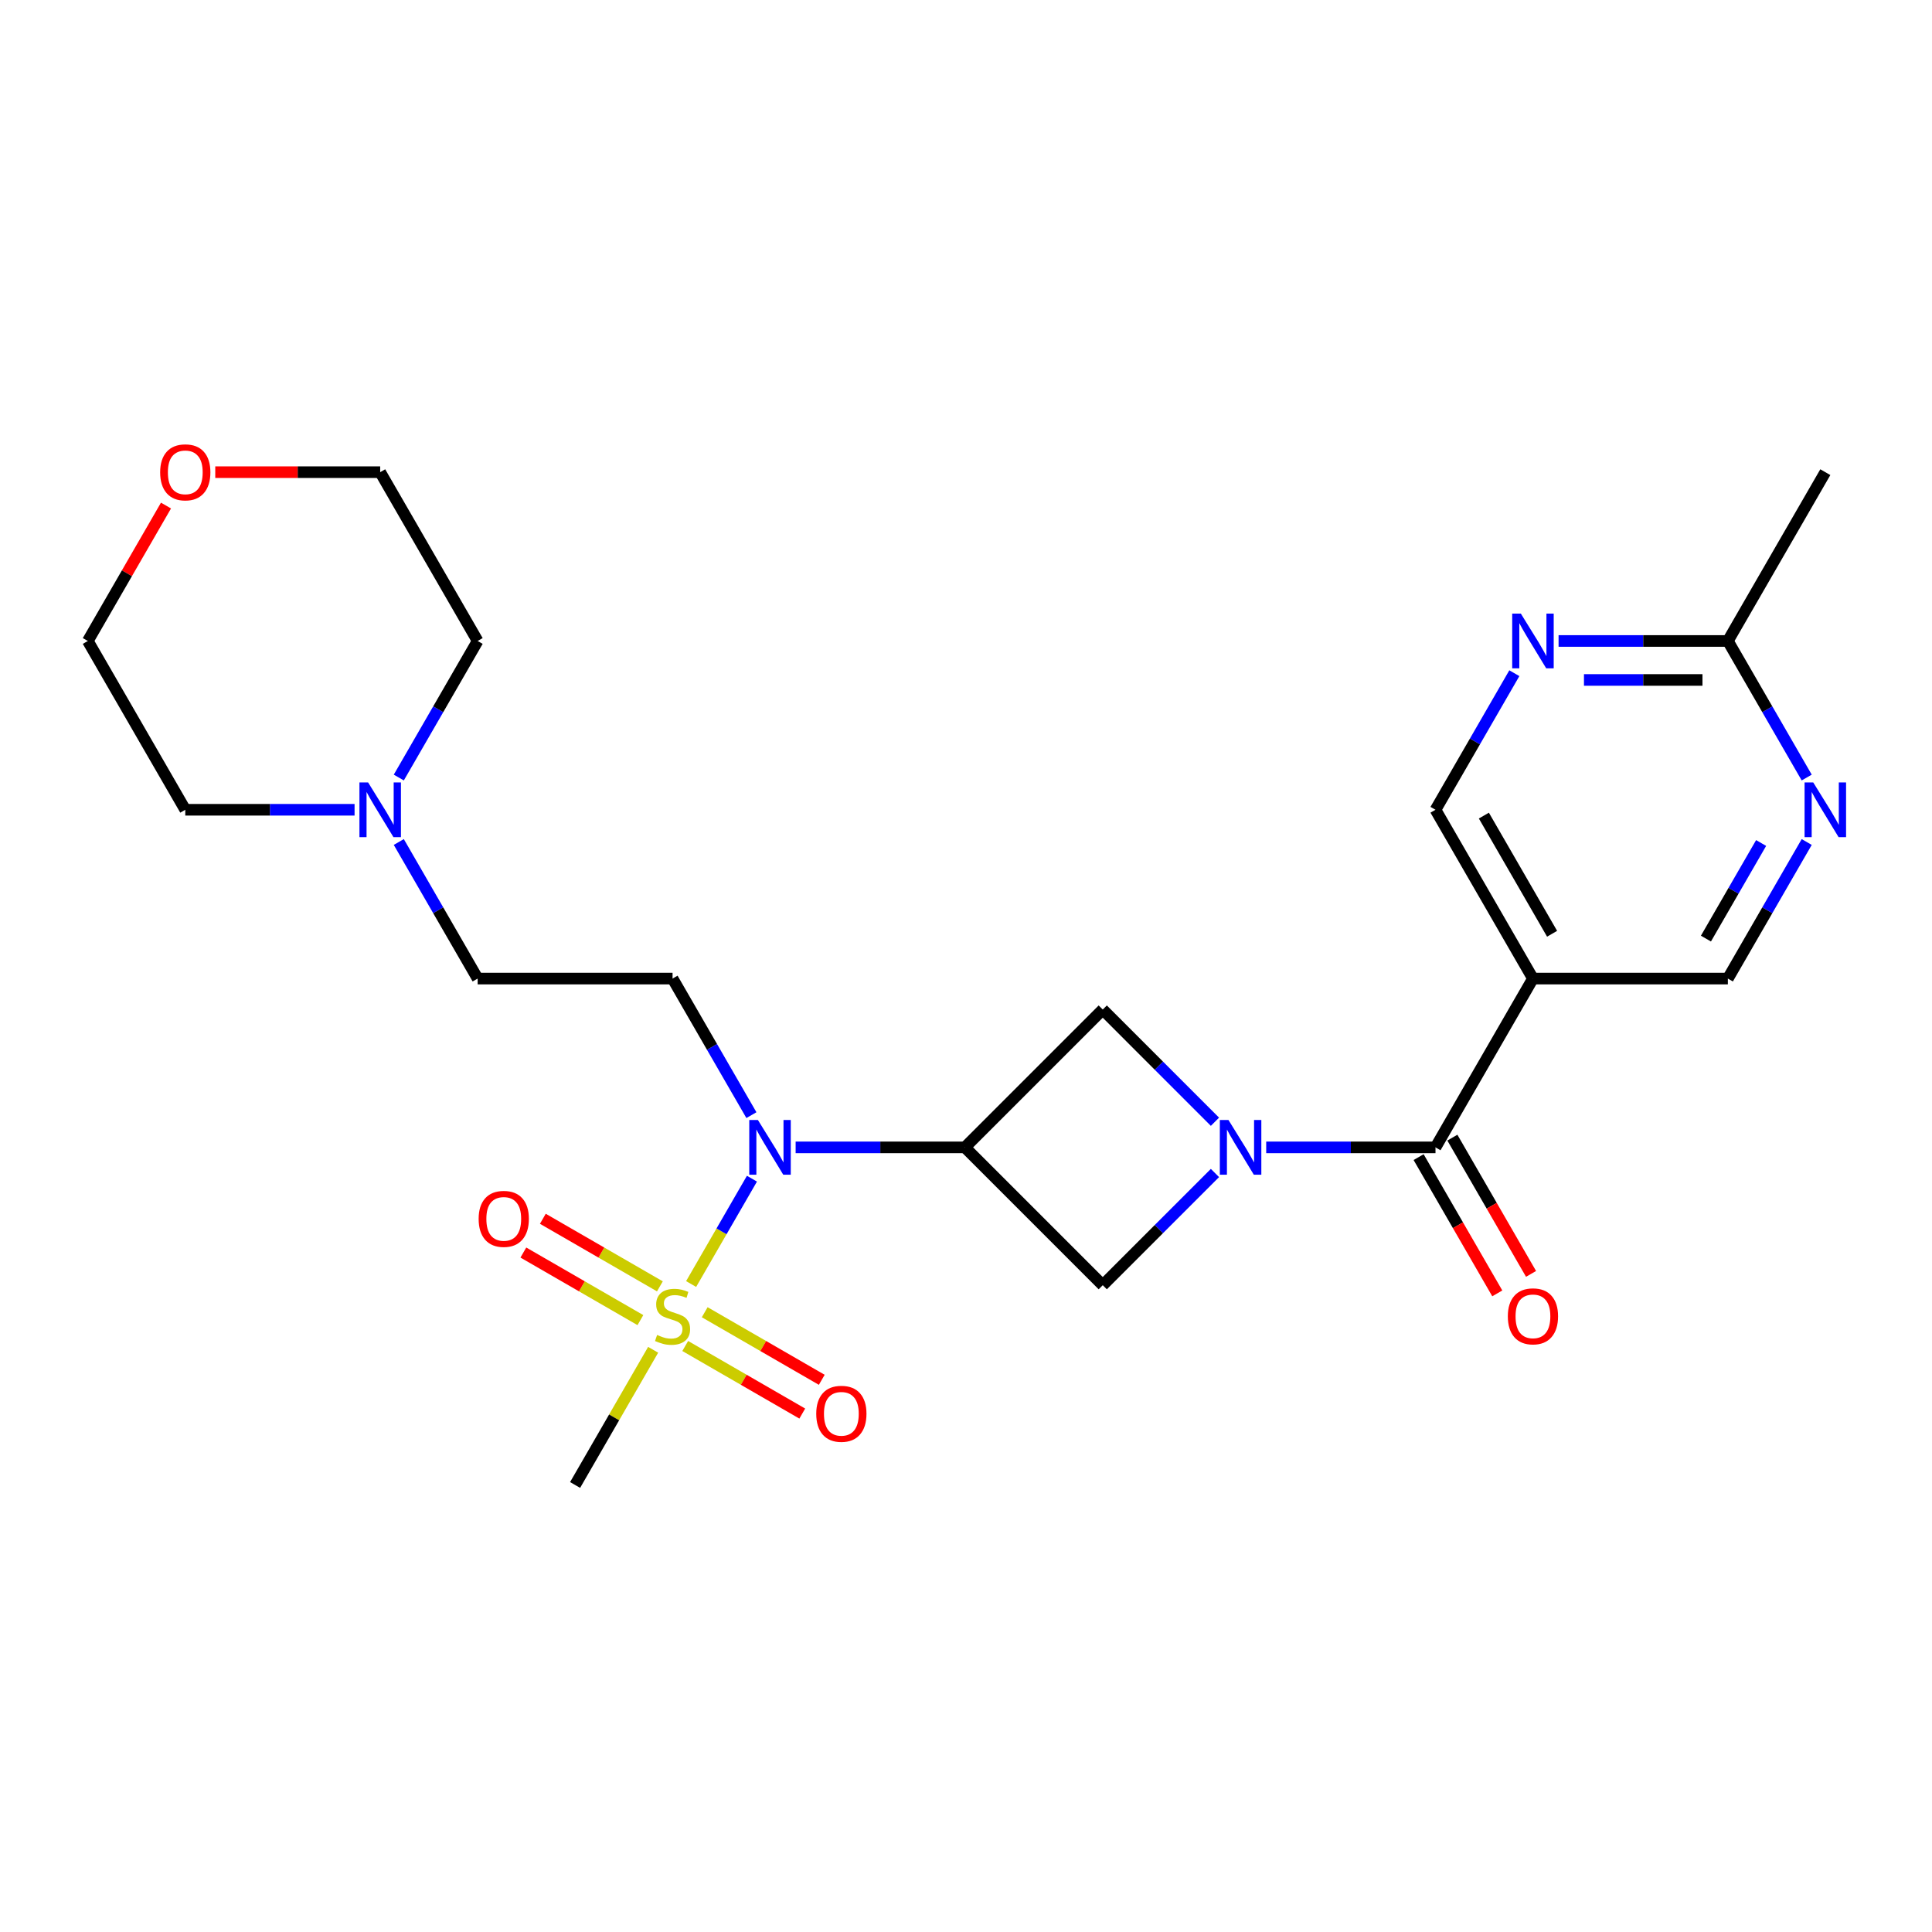 <?xml version='1.0' encoding='iso-8859-1'?>
<svg version='1.1' baseProfile='full'
              xmlns='http://www.w3.org/2000/svg'
                      xmlns:rdkit='http://www.rdkit.org/xml'
                      xmlns:xlink='http://www.w3.org/1999/xlink'
                  xml:space='preserve'
width='1000px' height='1000px' viewBox='0 0 1000 1000'>
<!-- END OF HEADER -->
<rect style='opacity:1.0;fill:#FFFFFF;stroke:none' width='1000' height='1000' x='0' y='0'> </rect>
<path class='bond-2' d='M 357.724,664.608 L 373.464,637.344' style='fill:none;fill-rule:evenodd;stroke:#CCCC00;stroke-width:6px;stroke-linecap:butt;stroke-linejoin:miter;stroke-opacity:1' />
<path class='bond-2' d='M 373.464,637.344 L 389.205,610.081' style='fill:none;fill-rule:evenodd;stroke:#0000FF;stroke-width:6px;stroke-linecap:butt;stroke-linejoin:miter;stroke-opacity:1' />
<path class='bond-10' d='M 354.673,696.685 L 384.964,714.174' style='fill:none;fill-rule:evenodd;stroke:#CCCC00;stroke-width:6px;stroke-linecap:butt;stroke-linejoin:miter;stroke-opacity:1' />
<path class='bond-10' d='M 384.964,714.174 L 415.255,731.662' style='fill:none;fill-rule:evenodd;stroke:#FF0000;stroke-width:6px;stroke-linecap:butt;stroke-linejoin:miter;stroke-opacity:1' />
<path class='bond-10' d='M 364.762,679.211 L 395.053,696.7' style='fill:none;fill-rule:evenodd;stroke:#CCCC00;stroke-width:6px;stroke-linecap:butt;stroke-linejoin:miter;stroke-opacity:1' />
<path class='bond-10' d='M 395.053,696.7 L 425.343,714.188' style='fill:none;fill-rule:evenodd;stroke:#FF0000;stroke-width:6px;stroke-linecap:butt;stroke-linejoin:miter;stroke-opacity:1' />
<path class='bond-11' d='M 341.558,665.814 L 311.267,648.326' style='fill:none;fill-rule:evenodd;stroke:#CCCC00;stroke-width:6px;stroke-linecap:butt;stroke-linejoin:miter;stroke-opacity:1' />
<path class='bond-11' d='M 311.267,648.326 L 280.976,630.838' style='fill:none;fill-rule:evenodd;stroke:#FF0000;stroke-width:6px;stroke-linecap:butt;stroke-linejoin:miter;stroke-opacity:1' />
<path class='bond-11' d='M 331.469,683.288 L 301.178,665.8' style='fill:none;fill-rule:evenodd;stroke:#CCCC00;stroke-width:6px;stroke-linecap:butt;stroke-linejoin:miter;stroke-opacity:1' />
<path class='bond-11' d='M 301.178,665.8 L 270.888,648.312' style='fill:none;fill-rule:evenodd;stroke:#FF0000;stroke-width:6px;stroke-linecap:butt;stroke-linejoin:miter;stroke-opacity:1' />
<path class='bond-19' d='M 338.068,698.652 L 317.87,733.636' style='fill:none;fill-rule:evenodd;stroke:#CCCC00;stroke-width:6px;stroke-linecap:butt;stroke-linejoin:miter;stroke-opacity:1' />
<path class='bond-19' d='M 317.87,733.636 L 297.672,768.62' style='fill:none;fill-rule:evenodd;stroke:#000000;stroke-width:6px;stroke-linecap:butt;stroke-linejoin:miter;stroke-opacity:1' />
<path class='bond-0' d='M 628.86,580.617 L 599.822,551.579' style='fill:none;fill-rule:evenodd;stroke:#0000FF;stroke-width:6px;stroke-linecap:butt;stroke-linejoin:miter;stroke-opacity:1' />
<path class='bond-0' d='M 599.822,551.579 L 570.784,522.541' style='fill:none;fill-rule:evenodd;stroke:#000000;stroke-width:6px;stroke-linecap:butt;stroke-linejoin:miter;stroke-opacity:1' />
<path class='bond-3' d='M 655.384,593.879 L 699.196,593.879' style='fill:none;fill-rule:evenodd;stroke:#0000FF;stroke-width:6px;stroke-linecap:butt;stroke-linejoin:miter;stroke-opacity:1' />
<path class='bond-3' d='M 699.196,593.879 L 743.009,593.879' style='fill:none;fill-rule:evenodd;stroke:#000000;stroke-width:6px;stroke-linecap:butt;stroke-linejoin:miter;stroke-opacity:1' />
<path class='bond-25' d='M 628.86,607.141 L 599.822,636.179' style='fill:none;fill-rule:evenodd;stroke:#0000FF;stroke-width:6px;stroke-linecap:butt;stroke-linejoin:miter;stroke-opacity:1' />
<path class='bond-25' d='M 599.822,636.179 L 570.784,665.217' style='fill:none;fill-rule:evenodd;stroke:#000000;stroke-width:6px;stroke-linecap:butt;stroke-linejoin:miter;stroke-opacity:1' />
<path class='bond-1' d='M 499.446,593.879 L 455.634,593.879' style='fill:none;fill-rule:evenodd;stroke:#000000;stroke-width:6px;stroke-linecap:butt;stroke-linejoin:miter;stroke-opacity:1' />
<path class='bond-1' d='M 455.634,593.879 L 411.821,593.879' style='fill:none;fill-rule:evenodd;stroke:#0000FF;stroke-width:6px;stroke-linecap:butt;stroke-linejoin:miter;stroke-opacity:1' />
<path class='bond-4' d='M 499.446,593.879 L 570.784,665.217' style='fill:none;fill-rule:evenodd;stroke:#000000;stroke-width:6px;stroke-linecap:butt;stroke-linejoin:miter;stroke-opacity:1' />
<path class='bond-5' d='M 499.446,593.879 L 570.784,522.541' style='fill:none;fill-rule:evenodd;stroke:#000000;stroke-width:6px;stroke-linecap:butt;stroke-linejoin:miter;stroke-opacity:1' />
<path class='bond-7' d='M 388.928,577.197 L 368.522,541.853' style='fill:none;fill-rule:evenodd;stroke:#0000FF;stroke-width:6px;stroke-linecap:butt;stroke-linejoin:miter;stroke-opacity:1' />
<path class='bond-7' d='M 368.522,541.853 L 348.116,506.508' style='fill:none;fill-rule:evenodd;stroke:#000000;stroke-width:6px;stroke-linecap:butt;stroke-linejoin:miter;stroke-opacity:1' />
<path class='bond-6' d='M 743.009,593.879 L 793.452,506.508' style='fill:none;fill-rule:evenodd;stroke:#000000;stroke-width:6px;stroke-linecap:butt;stroke-linejoin:miter;stroke-opacity:1' />
<path class='bond-16' d='M 734.272,598.923 L 754.632,634.188' style='fill:none;fill-rule:evenodd;stroke:#000000;stroke-width:6px;stroke-linecap:butt;stroke-linejoin:miter;stroke-opacity:1' />
<path class='bond-16' d='M 754.632,634.188 L 774.992,669.452' style='fill:none;fill-rule:evenodd;stroke:#FF0000;stroke-width:6px;stroke-linecap:butt;stroke-linejoin:miter;stroke-opacity:1' />
<path class='bond-16' d='M 751.746,588.835 L 772.106,624.099' style='fill:none;fill-rule:evenodd;stroke:#000000;stroke-width:6px;stroke-linecap:butt;stroke-linejoin:miter;stroke-opacity:1' />
<path class='bond-16' d='M 772.106,624.099 L 792.466,659.363' style='fill:none;fill-rule:evenodd;stroke:#FF0000;stroke-width:6px;stroke-linecap:butt;stroke-linejoin:miter;stroke-opacity:1' />
<path class='bond-14' d='M 793.452,506.508 L 894.339,506.508' style='fill:none;fill-rule:evenodd;stroke:#000000;stroke-width:6px;stroke-linecap:butt;stroke-linejoin:miter;stroke-opacity:1' />
<path class='bond-15' d='M 793.452,506.508 L 743.009,419.138' style='fill:none;fill-rule:evenodd;stroke:#000000;stroke-width:6px;stroke-linecap:butt;stroke-linejoin:miter;stroke-opacity:1' />
<path class='bond-15' d='M 803.36,483.314 L 768.05,422.155' style='fill:none;fill-rule:evenodd;stroke:#000000;stroke-width:6px;stroke-linecap:butt;stroke-linejoin:miter;stroke-opacity:1' />
<path class='bond-17' d='M 348.116,506.508 L 247.229,506.508' style='fill:none;fill-rule:evenodd;stroke:#000000;stroke-width:6px;stroke-linecap:butt;stroke-linejoin:miter;stroke-opacity:1' />
<path class='bond-8' d='M 935.151,435.82 L 914.745,471.164' style='fill:none;fill-rule:evenodd;stroke:#0000FF;stroke-width:6px;stroke-linecap:butt;stroke-linejoin:miter;stroke-opacity:1' />
<path class='bond-8' d='M 914.745,471.164 L 894.339,506.508' style='fill:none;fill-rule:evenodd;stroke:#000000;stroke-width:6px;stroke-linecap:butt;stroke-linejoin:miter;stroke-opacity:1' />
<path class='bond-8' d='M 911.556,436.334 L 897.271,461.075' style='fill:none;fill-rule:evenodd;stroke:#0000FF;stroke-width:6px;stroke-linecap:butt;stroke-linejoin:miter;stroke-opacity:1' />
<path class='bond-8' d='M 897.271,461.075 L 882.987,485.816' style='fill:none;fill-rule:evenodd;stroke:#000000;stroke-width:6px;stroke-linecap:butt;stroke-linejoin:miter;stroke-opacity:1' />
<path class='bond-27' d='M 935.151,402.455 L 914.745,367.111' style='fill:none;fill-rule:evenodd;stroke:#0000FF;stroke-width:6px;stroke-linecap:butt;stroke-linejoin:miter;stroke-opacity:1' />
<path class='bond-27' d='M 914.745,367.111 L 894.339,331.767' style='fill:none;fill-rule:evenodd;stroke:#000000;stroke-width:6px;stroke-linecap:butt;stroke-linejoin:miter;stroke-opacity:1' />
<path class='bond-9' d='M 783.821,348.449 L 763.415,383.793' style='fill:none;fill-rule:evenodd;stroke:#0000FF;stroke-width:6px;stroke-linecap:butt;stroke-linejoin:miter;stroke-opacity:1' />
<path class='bond-9' d='M 763.415,383.793 L 743.009,419.138' style='fill:none;fill-rule:evenodd;stroke:#000000;stroke-width:6px;stroke-linecap:butt;stroke-linejoin:miter;stroke-opacity:1' />
<path class='bond-12' d='M 806.715,331.767 L 850.527,331.767' style='fill:none;fill-rule:evenodd;stroke:#0000FF;stroke-width:6px;stroke-linecap:butt;stroke-linejoin:miter;stroke-opacity:1' />
<path class='bond-12' d='M 850.527,331.767 L 894.339,331.767' style='fill:none;fill-rule:evenodd;stroke:#000000;stroke-width:6px;stroke-linecap:butt;stroke-linejoin:miter;stroke-opacity:1' />
<path class='bond-12' d='M 819.858,351.944 L 850.527,351.944' style='fill:none;fill-rule:evenodd;stroke:#0000FF;stroke-width:6px;stroke-linecap:butt;stroke-linejoin:miter;stroke-opacity:1' />
<path class='bond-12' d='M 850.527,351.944 L 881.196,351.944' style='fill:none;fill-rule:evenodd;stroke:#000000;stroke-width:6px;stroke-linecap:butt;stroke-linejoin:miter;stroke-opacity:1' />
<path class='bond-22' d='M 894.339,331.767 L 944.783,244.396' style='fill:none;fill-rule:evenodd;stroke:#000000;stroke-width:6px;stroke-linecap:butt;stroke-linejoin:miter;stroke-opacity:1' />
<path class='bond-13' d='M 206.417,435.82 L 226.823,471.164' style='fill:none;fill-rule:evenodd;stroke:#0000FF;stroke-width:6px;stroke-linecap:butt;stroke-linejoin:miter;stroke-opacity:1' />
<path class='bond-13' d='M 226.823,471.164 L 247.229,506.508' style='fill:none;fill-rule:evenodd;stroke:#000000;stroke-width:6px;stroke-linecap:butt;stroke-linejoin:miter;stroke-opacity:1' />
<path class='bond-20' d='M 183.523,419.138 L 139.71,419.138' style='fill:none;fill-rule:evenodd;stroke:#0000FF;stroke-width:6px;stroke-linecap:butt;stroke-linejoin:miter;stroke-opacity:1' />
<path class='bond-20' d='M 139.71,419.138 L 95.898,419.138' style='fill:none;fill-rule:evenodd;stroke:#000000;stroke-width:6px;stroke-linecap:butt;stroke-linejoin:miter;stroke-opacity:1' />
<path class='bond-21' d='M 206.417,402.455 L 226.823,367.111' style='fill:none;fill-rule:evenodd;stroke:#0000FF;stroke-width:6px;stroke-linecap:butt;stroke-linejoin:miter;stroke-opacity:1' />
<path class='bond-21' d='M 226.823,367.111 L 247.229,331.767' style='fill:none;fill-rule:evenodd;stroke:#000000;stroke-width:6px;stroke-linecap:butt;stroke-linejoin:miter;stroke-opacity:1' />
<path class='bond-18' d='M 111.42,244.396 L 154.103,244.396' style='fill:none;fill-rule:evenodd;stroke:#FF0000;stroke-width:6px;stroke-linecap:butt;stroke-linejoin:miter;stroke-opacity:1' />
<path class='bond-18' d='M 154.103,244.396 L 196.785,244.396' style='fill:none;fill-rule:evenodd;stroke:#000000;stroke-width:6px;stroke-linecap:butt;stroke-linejoin:miter;stroke-opacity:1' />
<path class='bond-26' d='M 85.92,261.678 L 65.687,296.723' style='fill:none;fill-rule:evenodd;stroke:#FF0000;stroke-width:6px;stroke-linecap:butt;stroke-linejoin:miter;stroke-opacity:1' />
<path class='bond-26' d='M 65.687,296.723 L 45.455,331.767' style='fill:none;fill-rule:evenodd;stroke:#000000;stroke-width:6px;stroke-linecap:butt;stroke-linejoin:miter;stroke-opacity:1' />
<path class='bond-23' d='M 95.898,419.138 L 45.455,331.767' style='fill:none;fill-rule:evenodd;stroke:#000000;stroke-width:6px;stroke-linecap:butt;stroke-linejoin:miter;stroke-opacity:1' />
<path class='bond-24' d='M 247.229,331.767 L 196.785,244.396' style='fill:none;fill-rule:evenodd;stroke:#000000;stroke-width:6px;stroke-linecap:butt;stroke-linejoin:miter;stroke-opacity:1' />
<path  class='atom-0' d='M 340.116 690.97
Q 340.436 691.09, 341.756 691.65
Q 343.076 692.21, 344.516 692.57
Q 345.996 692.89, 347.436 692.89
Q 350.116 692.89, 351.676 691.61
Q 353.236 690.29, 353.236 688.01
Q 353.236 686.45, 352.436 685.49
Q 351.676 684.53, 350.476 684.01
Q 349.276 683.49, 347.276 682.89
Q 344.756 682.13, 343.236 681.41
Q 341.756 680.69, 340.676 679.17
Q 339.636 677.65, 339.636 675.09
Q 339.636 671.53, 342.036 669.33
Q 344.476 667.13, 349.276 667.13
Q 352.556 667.13, 356.276 668.69
L 355.356 671.77
Q 351.956 670.37, 349.396 670.37
Q 346.636 670.37, 345.116 671.53
Q 343.596 672.65, 343.636 674.61
Q 343.636 676.13, 344.396 677.05
Q 345.196 677.97, 346.316 678.49
Q 347.476 679.01, 349.396 679.61
Q 351.956 680.41, 353.476 681.21
Q 354.996 682.01, 356.076 683.65
Q 357.196 685.25, 357.196 688.01
Q 357.196 691.93, 354.556 694.05
Q 351.956 696.13, 347.596 696.13
Q 345.076 696.13, 343.156 695.57
Q 341.276 695.05, 339.036 694.13
L 340.116 690.97
' fill='#CCCC00'/>
<path  class='atom-1' d='M 635.862 579.719
L 645.142 594.719
Q 646.062 596.199, 647.542 598.879
Q 649.022 601.559, 649.102 601.719
L 649.102 579.719
L 652.862 579.719
L 652.862 608.039
L 648.982 608.039
L 639.022 591.639
Q 637.862 589.719, 636.622 587.519
Q 635.422 585.319, 635.062 584.639
L 635.062 608.039
L 631.382 608.039
L 631.382 579.719
L 635.862 579.719
' fill='#0000FF'/>
<path  class='atom-3' d='M 392.299 579.719
L 401.579 594.719
Q 402.499 596.199, 403.979 598.879
Q 405.459 601.559, 405.539 601.719
L 405.539 579.719
L 409.299 579.719
L 409.299 608.039
L 405.419 608.039
L 395.459 591.639
Q 394.299 589.719, 393.059 587.519
Q 391.859 585.319, 391.499 584.639
L 391.499 608.039
L 387.819 608.039
L 387.819 579.719
L 392.299 579.719
' fill='#0000FF'/>
<path  class='atom-9' d='M 938.523 404.978
L 947.803 419.978
Q 948.723 421.458, 950.203 424.138
Q 951.683 426.818, 951.763 426.978
L 951.763 404.978
L 955.523 404.978
L 955.523 433.298
L 951.643 433.298
L 941.683 416.898
Q 940.523 414.978, 939.283 412.778
Q 938.083 410.578, 937.723 409.898
L 937.723 433.298
L 934.043 433.298
L 934.043 404.978
L 938.523 404.978
' fill='#0000FF'/>
<path  class='atom-10' d='M 787.192 317.607
L 796.472 332.607
Q 797.392 334.087, 798.872 336.767
Q 800.352 339.447, 800.432 339.607
L 800.432 317.607
L 804.192 317.607
L 804.192 345.927
L 800.312 345.927
L 790.352 329.527
Q 789.192 327.607, 787.952 325.407
Q 786.752 323.207, 786.392 322.527
L 786.392 345.927
L 782.712 345.927
L 782.712 317.607
L 787.192 317.607
' fill='#0000FF'/>
<path  class='atom-11' d='M 422.486 731.773
Q 422.486 724.973, 425.846 721.173
Q 429.206 717.373, 435.486 717.373
Q 441.766 717.373, 445.126 721.173
Q 448.486 724.973, 448.486 731.773
Q 448.486 738.653, 445.086 742.573
Q 441.686 746.453, 435.486 746.453
Q 429.246 746.453, 425.846 742.573
Q 422.486 738.693, 422.486 731.773
M 435.486 743.253
Q 439.806 743.253, 442.126 740.373
Q 444.486 737.453, 444.486 731.773
Q 444.486 726.213, 442.126 723.413
Q 439.806 720.573, 435.486 720.573
Q 431.166 720.573, 428.806 723.373
Q 426.486 726.173, 426.486 731.773
Q 426.486 737.493, 428.806 740.373
Q 431.166 743.253, 435.486 743.253
' fill='#FF0000'/>
<path  class='atom-12' d='M 247.745 630.886
Q 247.745 624.086, 251.105 620.286
Q 254.465 616.486, 260.745 616.486
Q 267.025 616.486, 270.385 620.286
Q 273.745 624.086, 273.745 630.886
Q 273.745 637.766, 270.345 641.686
Q 266.945 645.566, 260.745 645.566
Q 254.505 645.566, 251.105 641.686
Q 247.745 637.806, 247.745 630.886
M 260.745 642.366
Q 265.065 642.366, 267.385 639.486
Q 269.745 636.566, 269.745 630.886
Q 269.745 625.326, 267.385 622.526
Q 265.065 619.686, 260.745 619.686
Q 256.425 619.686, 254.065 622.486
Q 251.745 625.286, 251.745 630.886
Q 251.745 636.606, 254.065 639.486
Q 256.425 642.366, 260.745 642.366
' fill='#FF0000'/>
<path  class='atom-14' d='M 190.525 404.978
L 199.805 419.978
Q 200.725 421.458, 202.205 424.138
Q 203.685 426.818, 203.765 426.978
L 203.765 404.978
L 207.525 404.978
L 207.525 433.298
L 203.645 433.298
L 193.685 416.898
Q 192.525 414.978, 191.285 412.778
Q 190.085 410.578, 189.725 409.898
L 189.725 433.298
L 186.045 433.298
L 186.045 404.978
L 190.525 404.978
' fill='#0000FF'/>
<path  class='atom-17' d='M 780.452 681.33
Q 780.452 674.53, 783.812 670.73
Q 787.172 666.93, 793.452 666.93
Q 799.732 666.93, 803.092 670.73
Q 806.452 674.53, 806.452 681.33
Q 806.452 688.21, 803.052 692.13
Q 799.652 696.01, 793.452 696.01
Q 787.212 696.01, 783.812 692.13
Q 780.452 688.25, 780.452 681.33
M 793.452 692.81
Q 797.772 692.81, 800.092 689.93
Q 802.452 687.01, 802.452 681.33
Q 802.452 675.77, 800.092 672.97
Q 797.772 670.13, 793.452 670.13
Q 789.132 670.13, 786.772 672.93
Q 784.452 675.73, 784.452 681.33
Q 784.452 687.05, 786.772 689.93
Q 789.132 692.81, 793.452 692.81
' fill='#FF0000'/>
<path  class='atom-19' d='M 82.898 244.476
Q 82.898 237.676, 86.258 233.876
Q 89.618 230.076, 95.898 230.076
Q 102.178 230.076, 105.538 233.876
Q 108.898 237.676, 108.898 244.476
Q 108.898 251.356, 105.498 255.276
Q 102.098 259.156, 95.898 259.156
Q 89.658 259.156, 86.258 255.276
Q 82.898 251.396, 82.898 244.476
M 95.898 255.956
Q 100.218 255.956, 102.538 253.076
Q 104.898 250.156, 104.898 244.476
Q 104.898 238.916, 102.538 236.116
Q 100.218 233.276, 95.898 233.276
Q 91.578 233.276, 89.218 236.076
Q 86.898 238.876, 86.898 244.476
Q 86.898 250.196, 89.218 253.076
Q 91.578 255.956, 95.898 255.956
' fill='#FF0000'/>
</svg>
